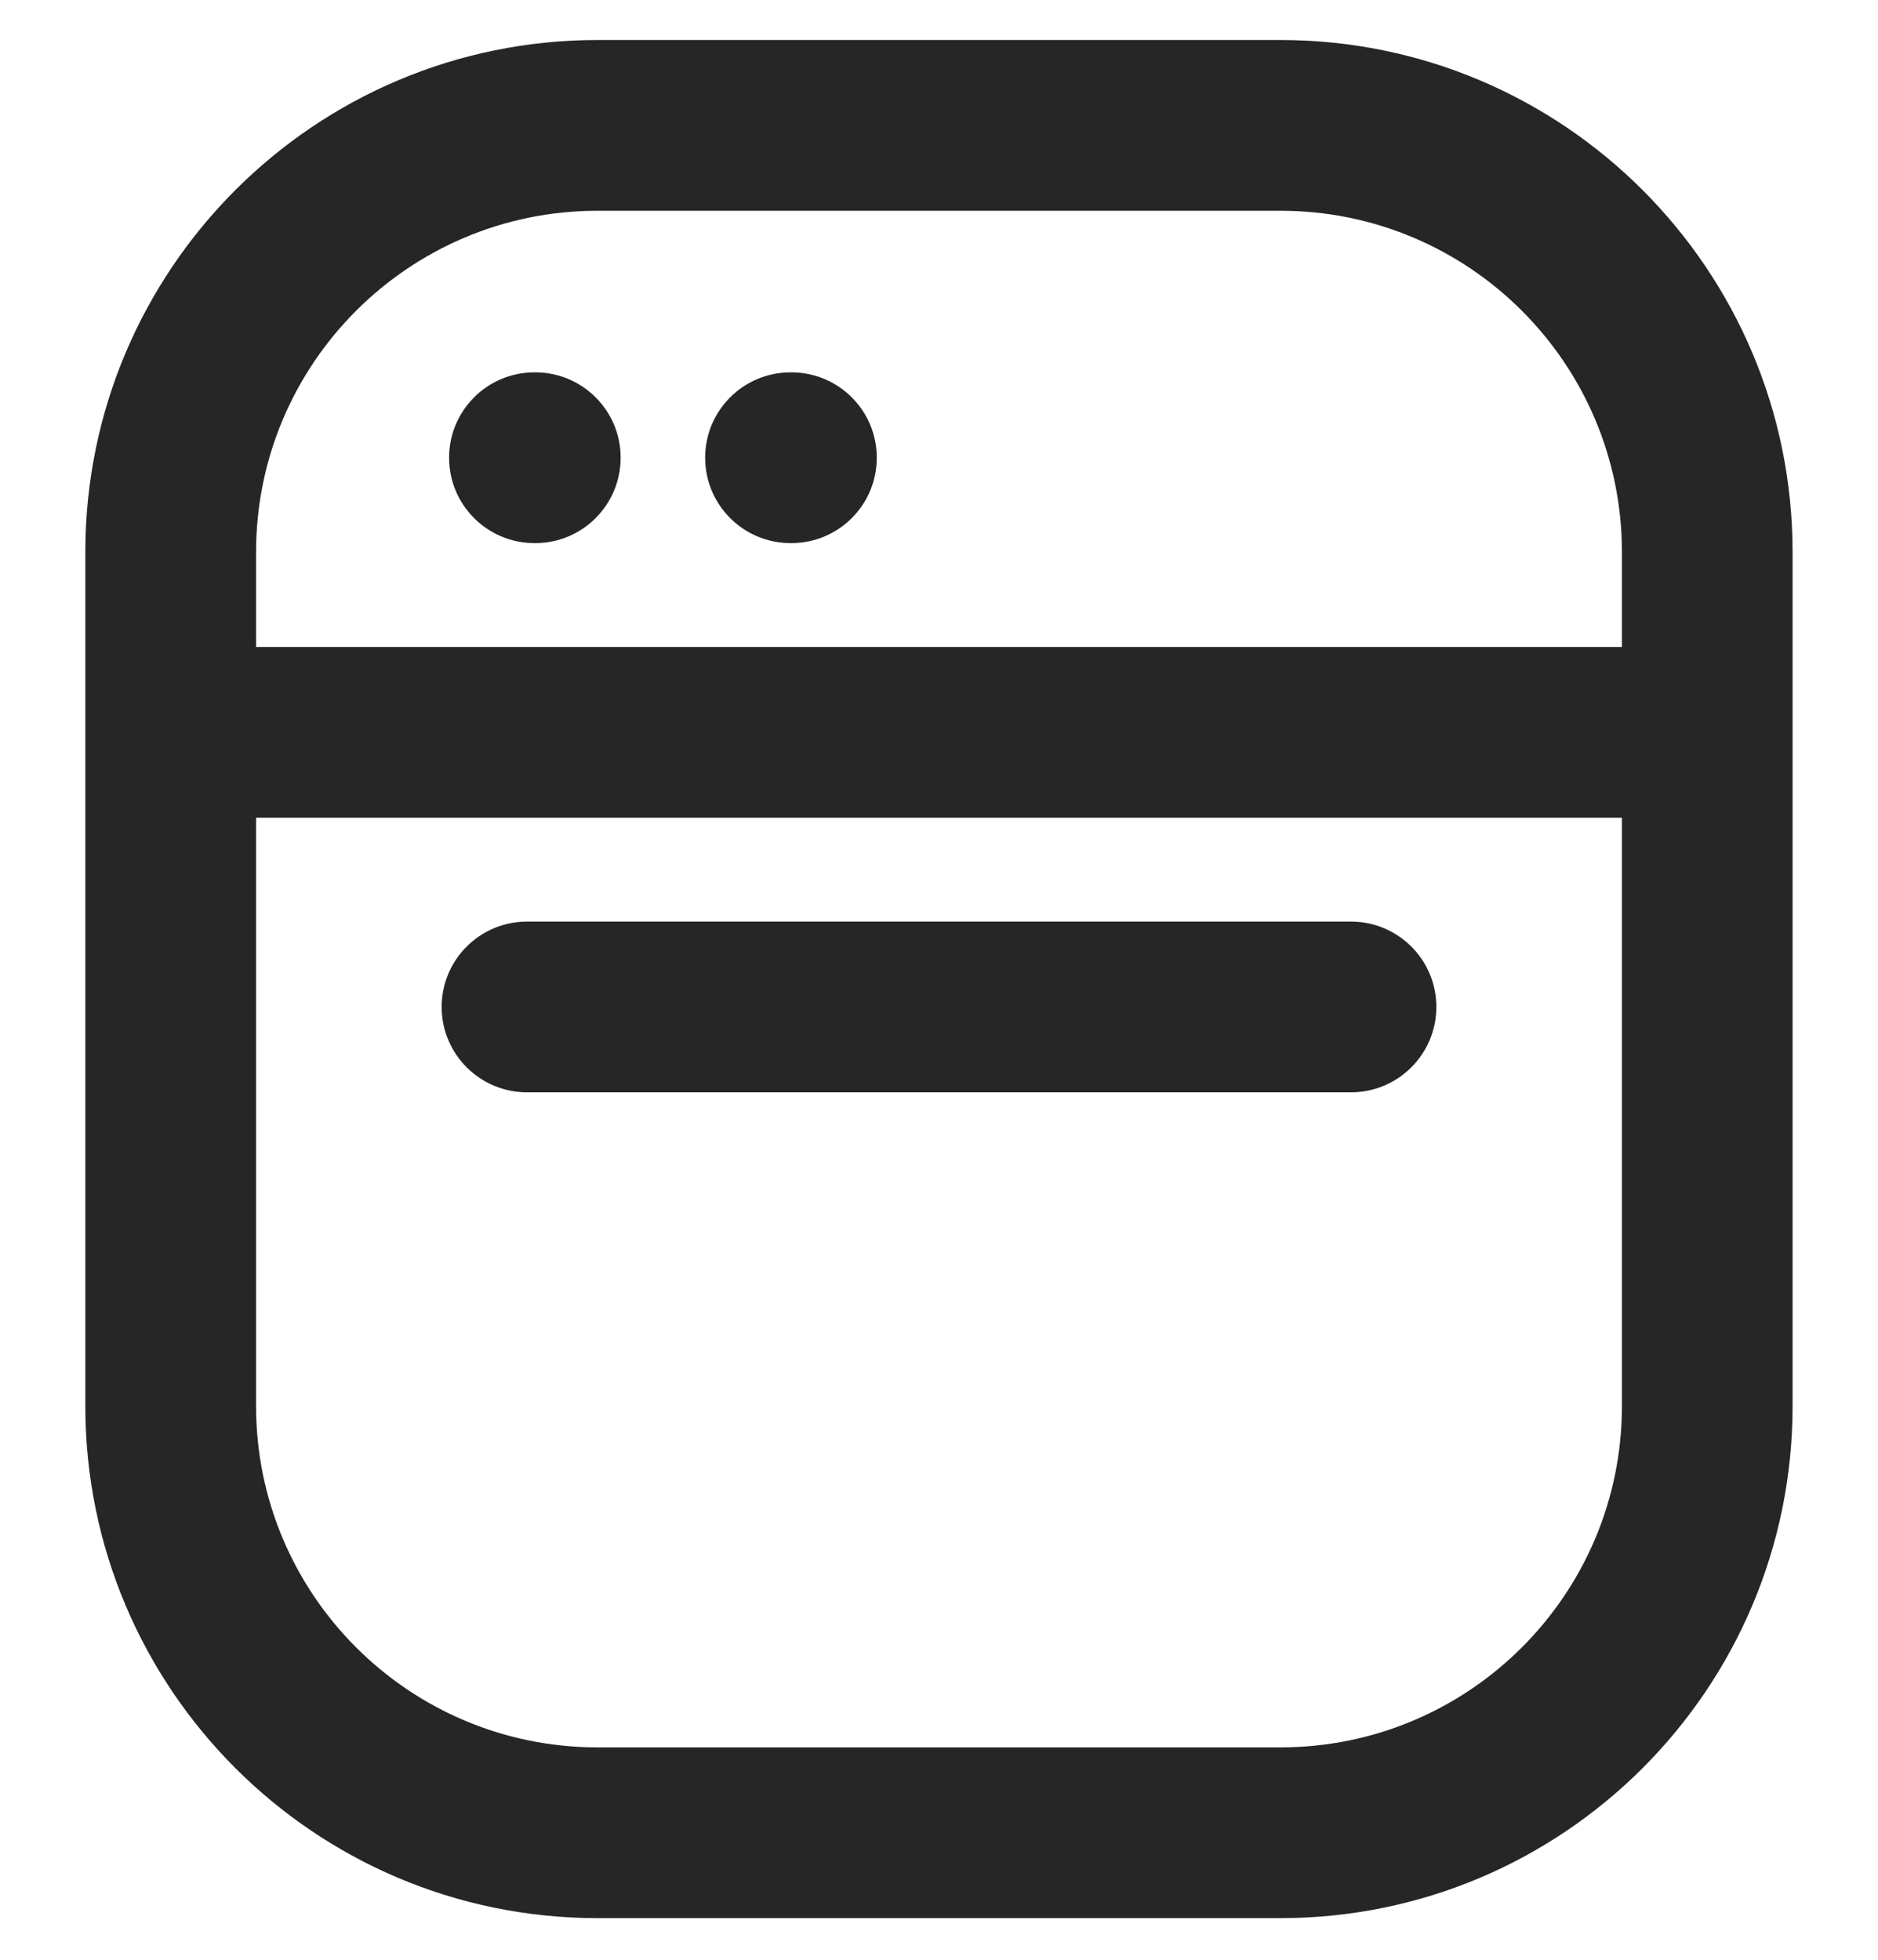 <svg width="23" height="24" viewBox="0 0 23 24" fill="none" xmlns="http://www.w3.org/2000/svg">
<g clip-path="url(#clip0_2483_45015)">
<path fill-rule="evenodd" clip-rule="evenodd" d="M3.136 6.763C3.136 4.453 5.009 2.581 7.318 2.581H15.682C17.991 2.581 19.864 4.453 19.864 6.763V7.923H3.136V6.763ZM3.136 10.014V17.218C3.136 19.527 5.009 21.399 7.318 21.399H15.682C17.991 21.399 19.864 19.527 19.864 17.218V10.014H3.136ZM7.318 0.49C3.854 0.49 1.045 3.299 1.045 6.763V17.218C1.045 20.682 3.854 23.49 7.318 23.49H15.682C19.146 23.49 21.954 20.682 21.954 17.218V6.763C21.954 3.299 19.146 0.49 15.682 0.49H7.318Z" fill="black" fill-opacity="0.85"/>
<path fill-rule="evenodd" clip-rule="evenodd" d="M5.409 12.331C5.409 11.754 5.877 11.286 6.455 11.286H16.545C17.123 11.286 17.591 11.754 17.591 12.331C17.591 12.909 17.123 13.377 16.545 13.377H6.455C5.877 13.377 5.409 12.909 5.409 12.331Z" fill="black" fill-opacity="0.85"/>
<path fill-rule="evenodd" clip-rule="evenodd" d="M8.636 5.605C8.636 5.028 9.104 4.56 9.682 4.56H9.692C10.27 4.56 10.738 5.028 10.738 5.605C10.738 6.183 10.27 6.651 9.692 6.651H9.682C9.104 6.651 8.636 6.183 8.636 5.605Z" fill="black" fill-opacity="0.85"/>
<path fill-rule="evenodd" clip-rule="evenodd" d="M5.5 5.605C5.5 5.028 5.968 4.56 6.545 4.56H6.556C7.133 4.56 7.601 5.028 7.601 5.605C7.601 6.183 7.133 6.651 6.556 6.651H6.545C5.968 6.651 5.5 6.183 5.5 5.605Z" fill="black" fill-opacity="0.85"/>
</g>
<defs>
<clipPath id="clip0_2483_45015">
<rect width="23" height="23" fill="white" transform="translate(0 0.49)"/>
</clipPath>
</defs>
</svg>
